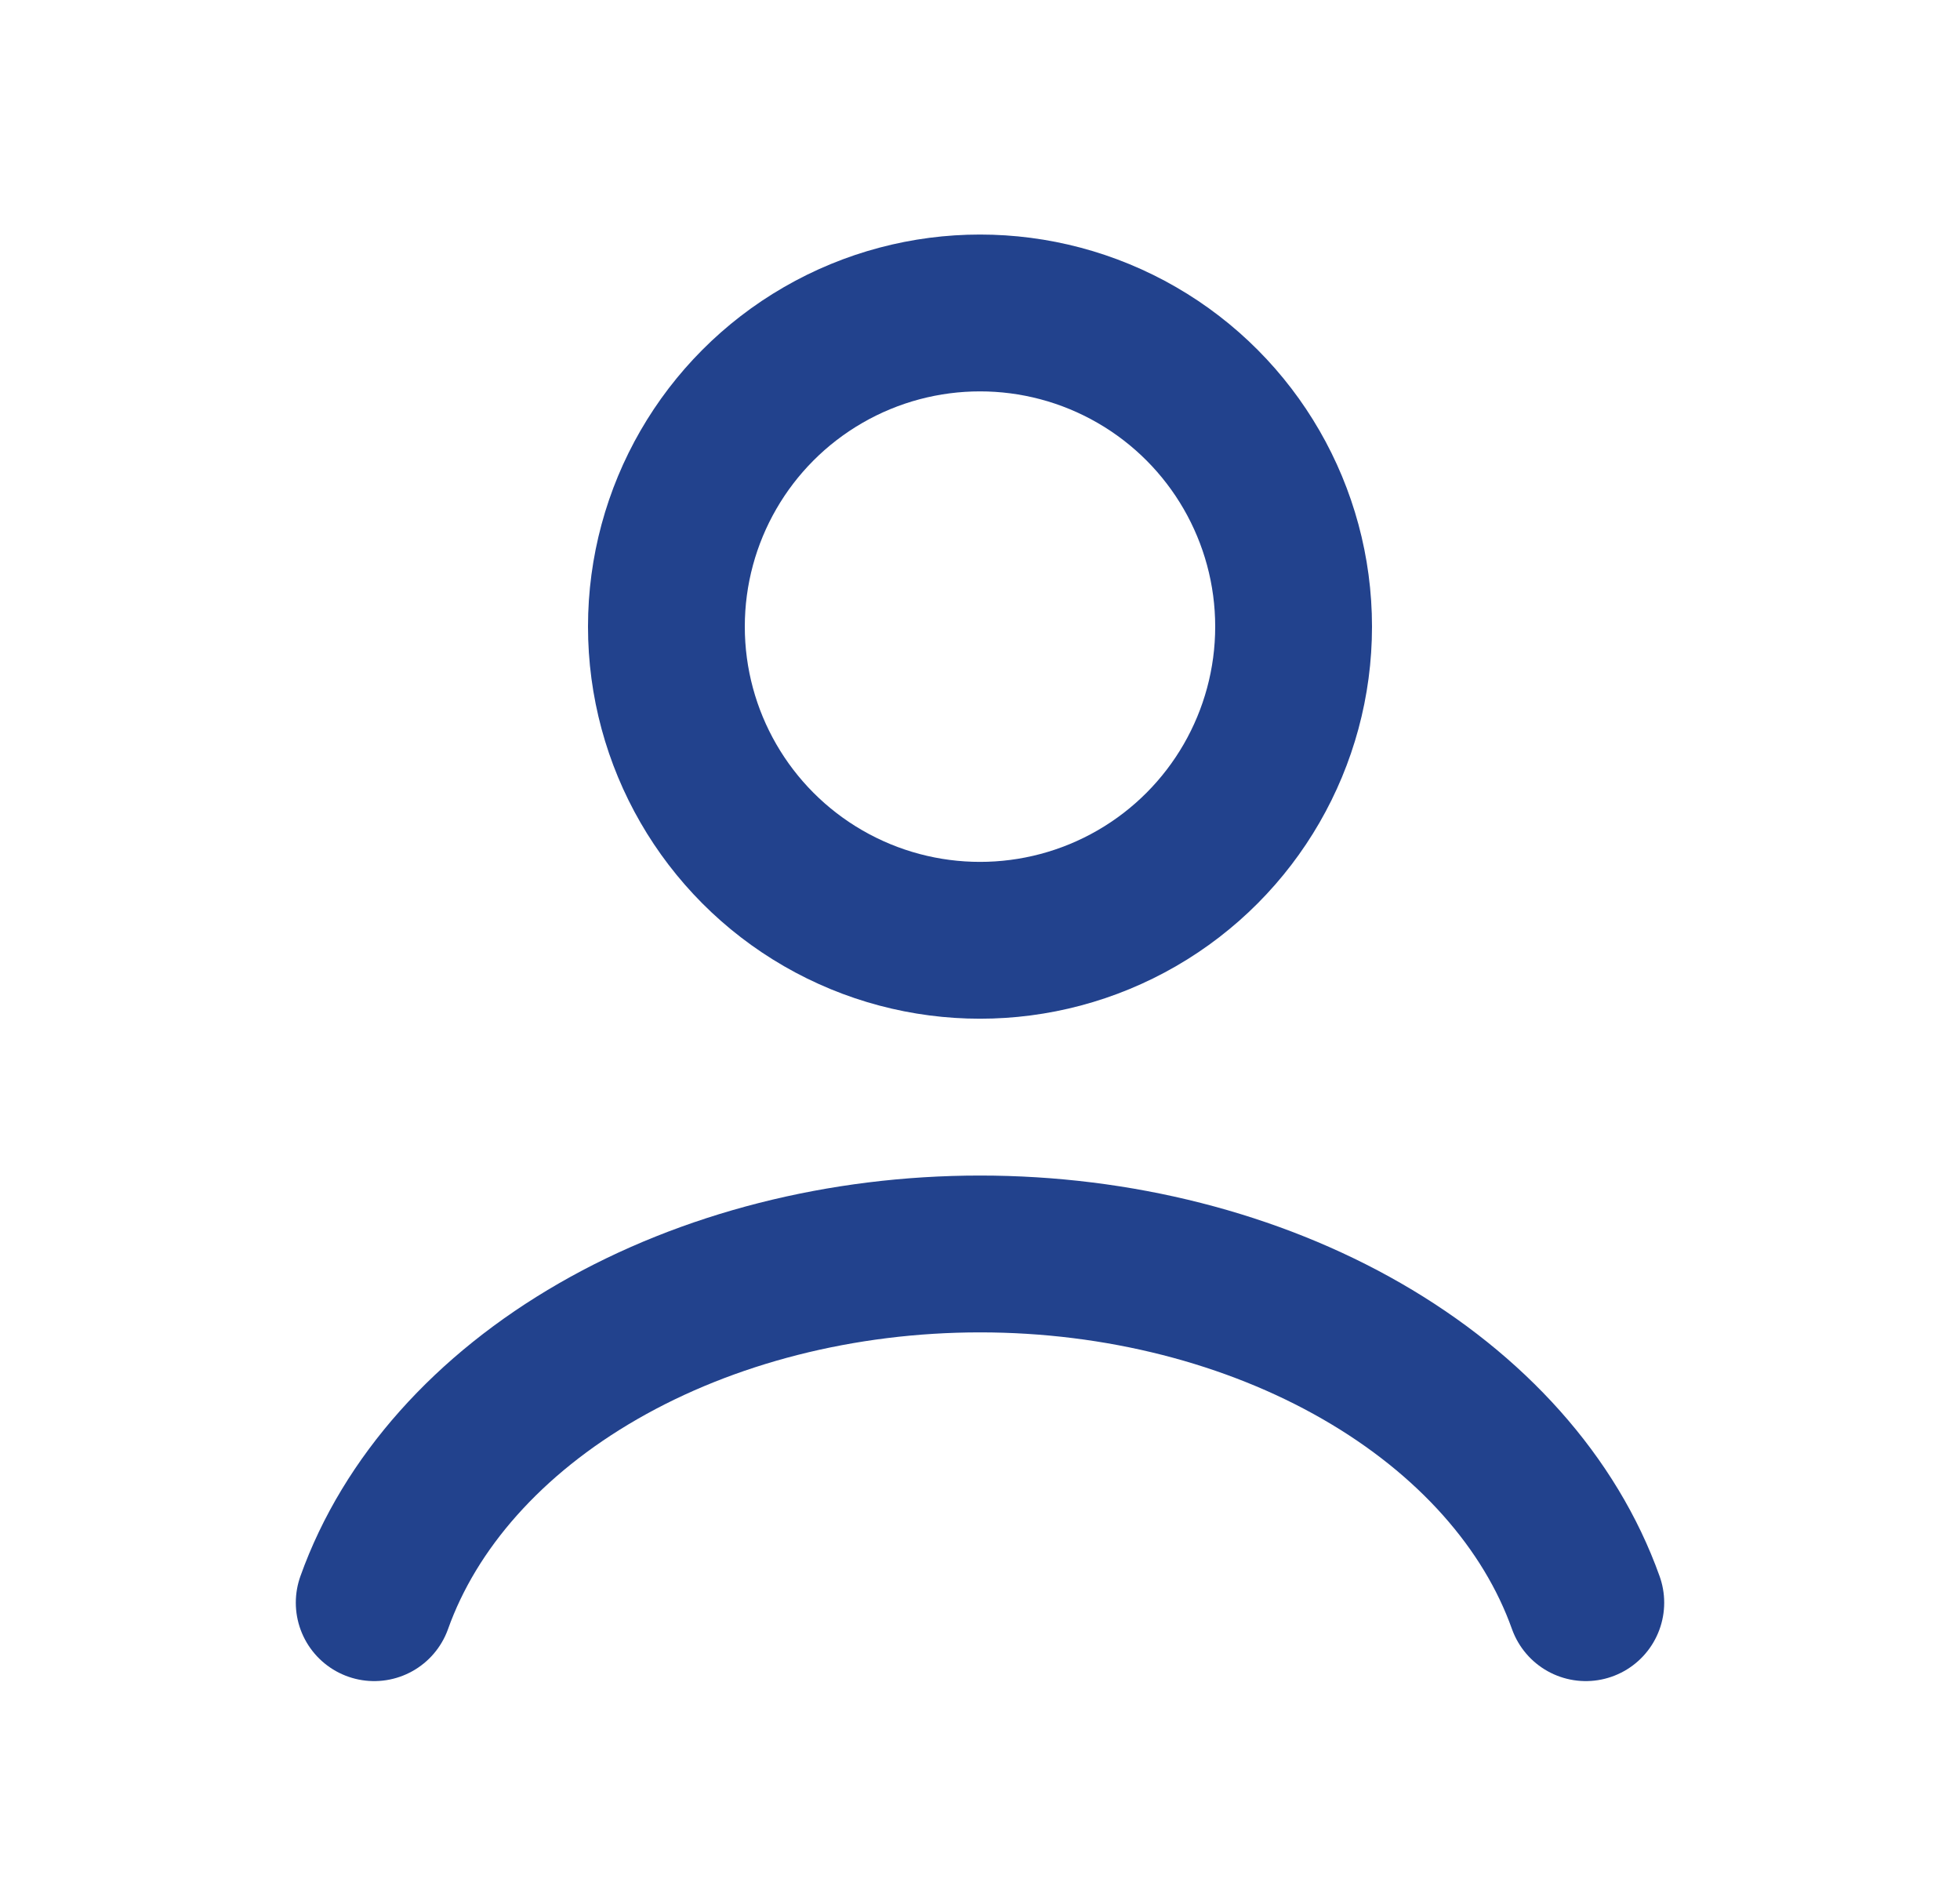 <svg width="25" height="24" viewBox="0 0 25 24" fill="none" xmlns="http://www.w3.org/2000/svg">
<path d="M20.227 20.438C19.772 19.162 18.767 18.035 17.37 17.231C15.973 16.427 14.261 15.991 12.5 15.991C10.739 15.991 9.027 16.427 7.63 17.231C6.233 18.035 5.228 19.162 4.773 20.438" stroke="#22428D" stroke-width="2" stroke-linecap="round"/>
<circle cx="12.5" cy="7.991" r="4" stroke="#22428D" stroke-width="2" stroke-linecap="round"/>
</svg>
